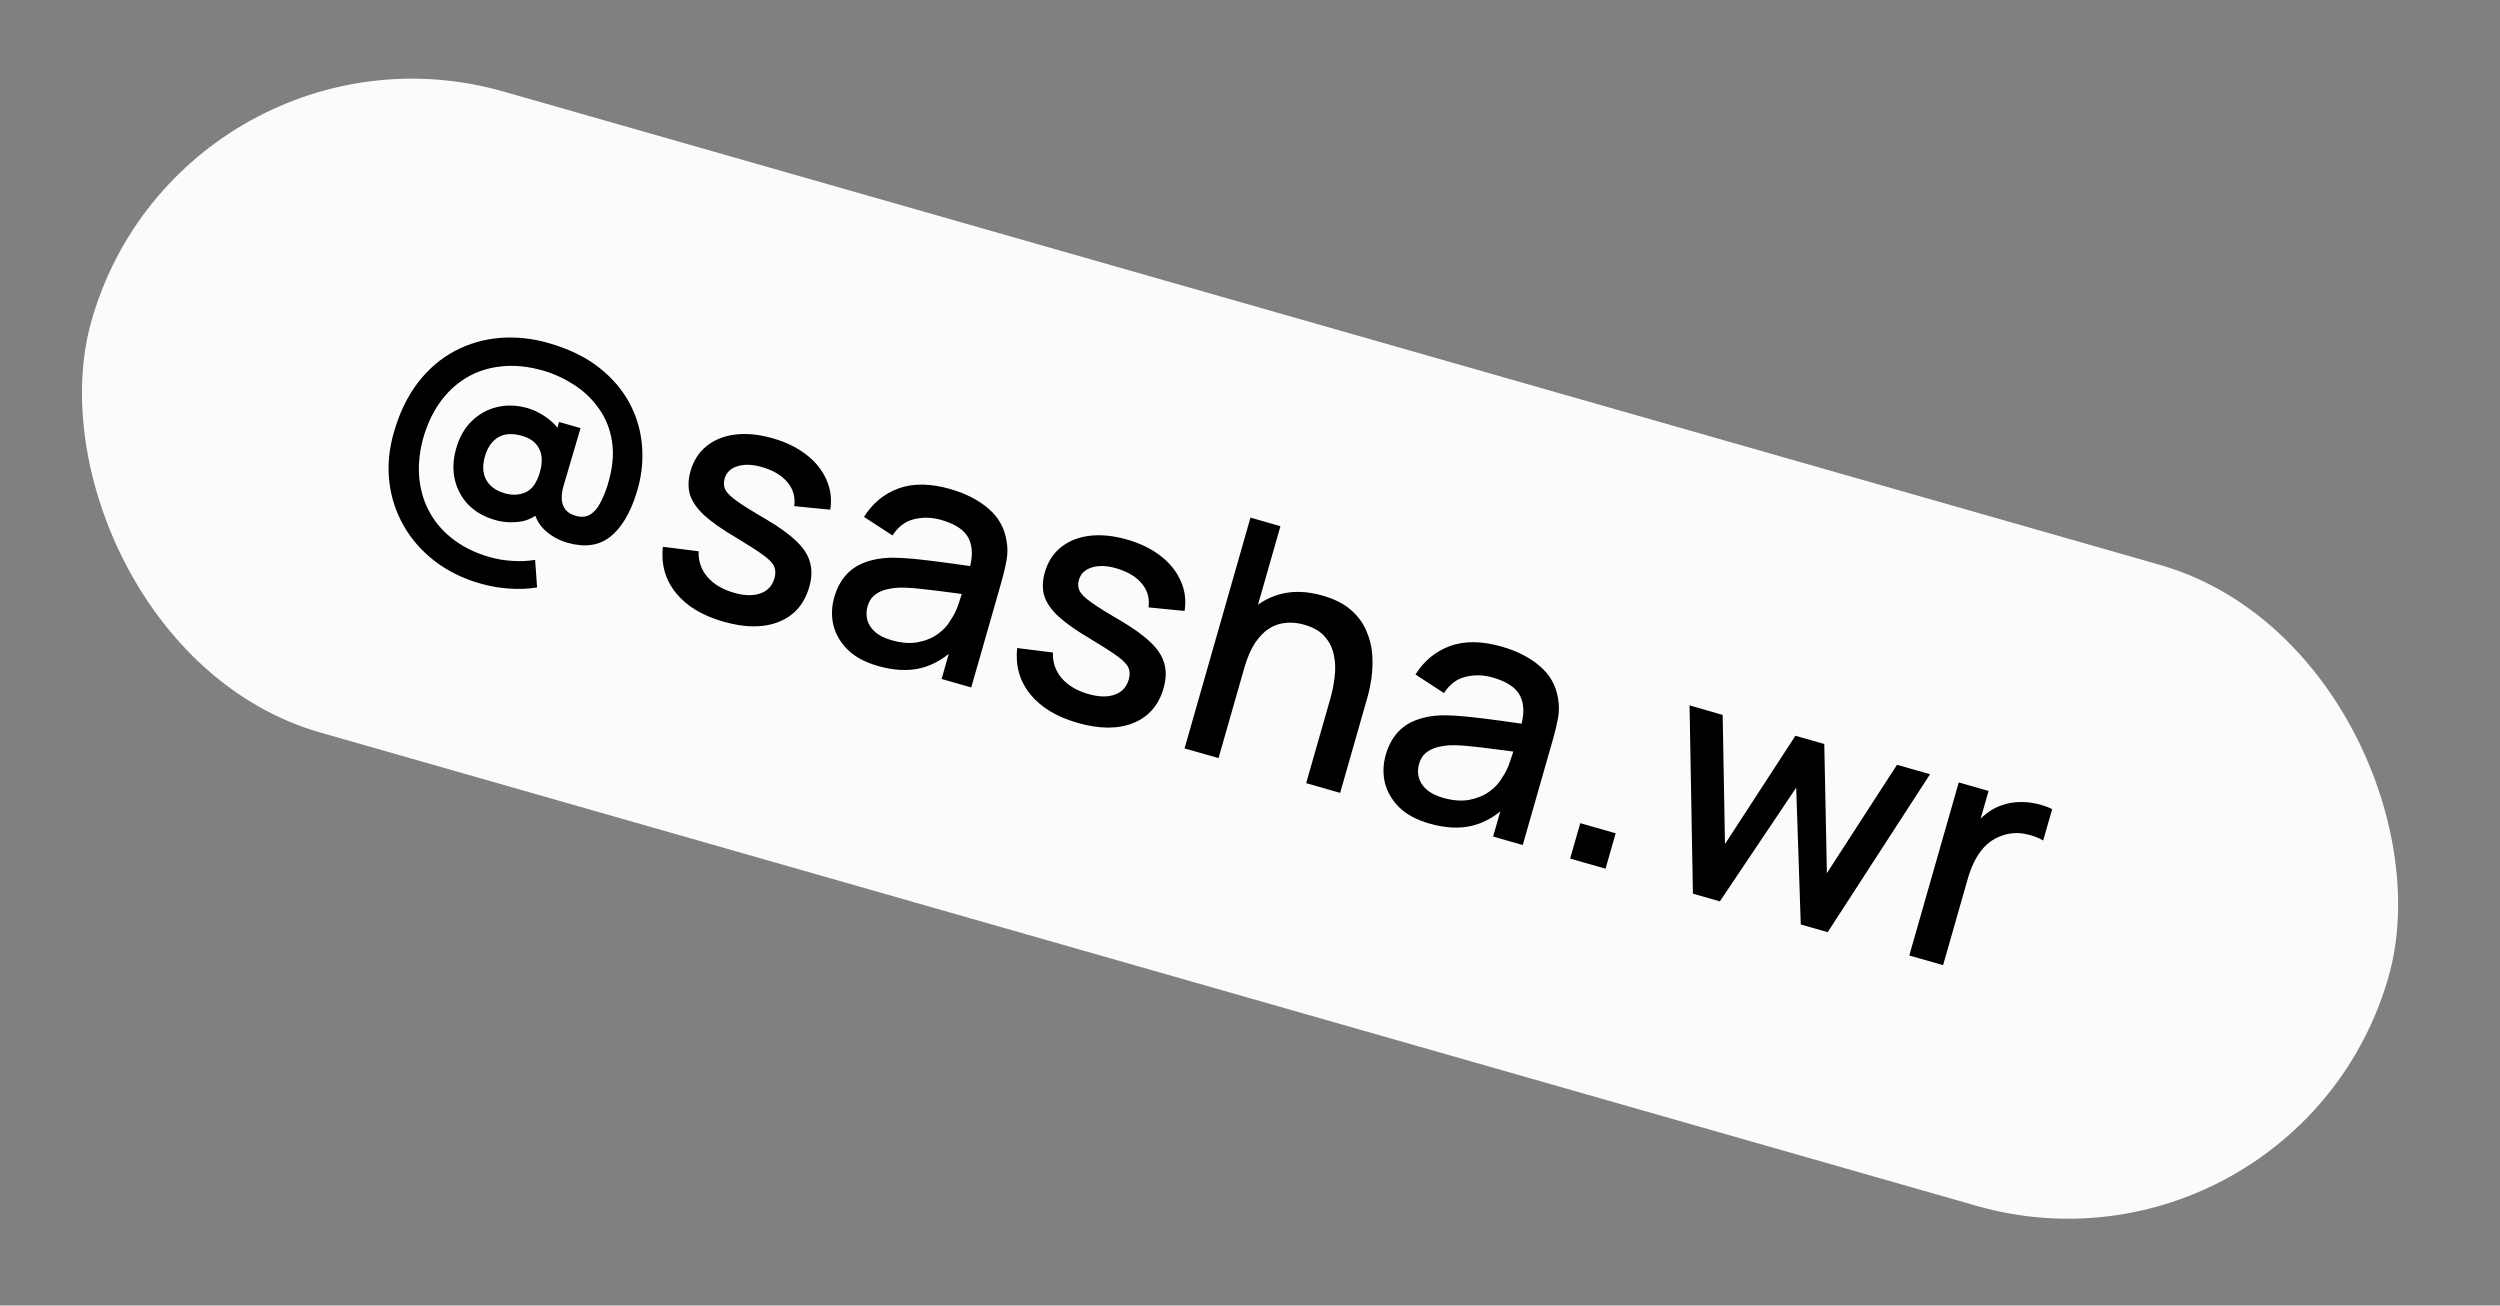 <?xml version="1.0" encoding="UTF-8"?> <svg xmlns="http://www.w3.org/2000/svg" width="90" height="47" viewBox="0 0 90 47" fill="none"><rect x="0" y="0" width="90" height="47" fill="#808080" stroke="none"/> <rect x="6.594" width="86" height="24" rx="12" transform="rotate(15.948 6.594 0)" fill="#FBFBFB"></rect> <path d="M17.297 21.009C16.67 20.83 16.123 20.561 15.655 20.203C15.188 19.845 14.814 19.42 14.534 18.928C14.254 18.44 14.081 17.91 14.015 17.338C13.95 16.766 14.003 16.18 14.175 15.58C14.379 14.865 14.67 14.262 15.047 13.771C15.429 13.28 15.869 12.903 16.369 12.638C16.874 12.371 17.414 12.213 17.99 12.165C18.569 12.119 19.156 12.18 19.753 12.351C20.483 12.56 21.091 12.856 21.576 13.24C22.061 13.624 22.431 14.063 22.686 14.556C22.94 15.048 23.084 15.57 23.118 16.121C23.153 16.667 23.086 17.21 22.916 17.747C22.683 18.488 22.363 19.017 21.957 19.333C21.551 19.646 21.041 19.714 20.426 19.538C20.099 19.445 19.818 19.284 19.584 19.055C19.354 18.826 19.229 18.552 19.208 18.23L19.538 18.342C19.296 18.593 19.021 18.74 18.714 18.781C18.407 18.822 18.111 18.802 17.826 18.721C17.438 18.61 17.119 18.429 16.87 18.179C16.622 17.925 16.457 17.622 16.375 17.27C16.293 16.918 16.308 16.542 16.423 16.142C16.54 15.73 16.73 15.4 16.993 15.15C17.257 14.897 17.562 14.731 17.91 14.651C18.257 14.571 18.619 14.585 18.996 14.693C19.246 14.764 19.491 14.89 19.73 15.071C19.974 15.253 20.143 15.46 20.239 15.691L19.917 15.924L20.127 15.191L20.9 15.412L20.291 17.478C20.206 17.774 20.2 18.014 20.272 18.197C20.345 18.38 20.495 18.503 20.721 18.568C20.922 18.625 21.091 18.614 21.231 18.533C21.375 18.449 21.497 18.316 21.595 18.131C21.697 17.949 21.788 17.731 21.869 17.48C22.051 16.887 22.106 16.36 22.034 15.898C21.962 15.437 21.8 15.035 21.548 14.692C21.302 14.347 21.002 14.064 20.649 13.842C20.297 13.617 19.931 13.45 19.551 13.341C19.012 13.188 18.509 13.137 18.04 13.191C17.572 13.24 17.15 13.379 16.772 13.608C16.4 13.835 16.08 14.139 15.813 14.52C15.551 14.898 15.352 15.341 15.215 15.847C15.088 16.351 15.05 16.827 15.101 17.274C15.152 17.721 15.285 18.13 15.5 18.499C15.714 18.868 16.002 19.185 16.363 19.451C16.724 19.716 17.145 19.918 17.626 20.055C17.895 20.132 18.171 20.177 18.454 20.192C18.74 20.211 19.01 20.199 19.264 20.155L19.335 21.149C18.999 21.203 18.659 21.215 18.313 21.187C17.97 21.164 17.632 21.105 17.297 21.009ZM18.176 17.76C18.449 17.838 18.7 17.824 18.93 17.719C19.16 17.614 19.328 17.373 19.436 16.997C19.534 16.654 19.525 16.373 19.409 16.153C19.298 15.93 19.094 15.776 18.798 15.691C18.448 15.591 18.16 15.609 17.934 15.744C17.709 15.879 17.549 16.108 17.457 16.431C17.363 16.762 17.378 17.043 17.503 17.274C17.632 17.507 17.857 17.669 18.176 17.76ZM26.043 22.379C25.285 22.163 24.716 21.819 24.335 21.348C23.953 20.877 23.796 20.323 23.862 19.684L25.151 19.846C25.135 20.192 25.239 20.498 25.462 20.765C25.69 21.03 26.012 21.222 26.427 21.341C26.804 21.448 27.12 21.456 27.376 21.362C27.635 21.27 27.803 21.089 27.88 20.82C27.925 20.662 27.923 20.524 27.874 20.406C27.829 20.285 27.7 20.147 27.487 19.99C27.274 19.833 26.942 19.62 26.491 19.349C25.996 19.058 25.613 18.789 25.343 18.541C25.077 18.29 24.908 18.04 24.833 17.79C24.764 17.537 24.773 17.259 24.86 16.955C24.968 16.578 25.162 16.278 25.442 16.055C25.722 15.831 26.065 15.694 26.47 15.643C26.88 15.594 27.328 15.639 27.817 15.778C28.294 15.915 28.698 16.111 29.028 16.368C29.358 16.624 29.599 16.924 29.75 17.267C29.903 17.606 29.95 17.967 29.89 18.349L28.592 18.221C28.635 17.909 28.562 17.633 28.373 17.391C28.184 17.15 27.902 16.968 27.525 16.843C27.164 16.724 26.851 16.7 26.584 16.774C26.319 16.844 26.152 16.998 26.084 17.236C26.044 17.375 26.053 17.504 26.11 17.625C26.171 17.746 26.314 17.887 26.539 18.047C26.763 18.206 27.102 18.418 27.556 18.68C28.04 18.965 28.413 19.233 28.673 19.486C28.935 19.736 29.098 19.993 29.164 20.257C29.235 20.519 29.225 20.809 29.134 21.128C28.958 21.744 28.595 22.162 28.045 22.383C27.499 22.606 26.831 22.605 26.043 22.379ZM31.604 23.975C31.143 23.843 30.78 23.648 30.517 23.389C30.255 23.127 30.084 22.833 30.002 22.506C29.926 22.176 29.936 21.842 30.033 21.504C30.123 21.188 30.258 20.927 30.438 20.721C30.617 20.514 30.84 20.36 31.107 20.257C31.374 20.15 31.683 20.091 32.032 20.078C32.331 20.076 32.665 20.095 33.033 20.133C33.4 20.172 33.784 20.219 34.184 20.275C34.588 20.332 34.988 20.388 35.384 20.443L34.877 20.56C35.024 20.074 35.023 19.683 34.875 19.387C34.731 19.088 34.4 18.864 33.881 18.716C33.554 18.622 33.232 18.613 32.915 18.689C32.599 18.761 32.337 18.957 32.13 19.276L31.104 18.608C31.41 18.118 31.824 17.776 32.345 17.584C32.87 17.393 33.491 17.4 34.211 17.606C34.768 17.765 35.225 18 35.582 18.309C35.944 18.617 36.162 19.003 36.236 19.47C36.278 19.702 36.278 19.935 36.236 20.169C36.195 20.402 36.136 20.65 36.062 20.911L34.965 24.748L33.898 24.443L34.305 23.018L34.46 23.262C34.066 23.665 33.636 23.927 33.169 24.047C32.706 24.165 32.185 24.14 31.604 23.975ZM32.1 23.049C32.442 23.147 32.753 23.171 33.033 23.122C33.315 23.07 33.557 22.971 33.761 22.825C33.965 22.679 34.119 22.511 34.224 22.321C34.342 22.155 34.438 21.957 34.511 21.729C34.589 21.501 34.647 21.318 34.687 21.18L35.038 21.436C34.641 21.385 34.28 21.338 33.955 21.295C33.63 21.253 33.334 21.218 33.067 21.191C32.805 21.162 32.567 21.151 32.354 21.156C32.172 21.166 32.004 21.193 31.85 21.237C31.7 21.281 31.57 21.35 31.46 21.444C31.354 21.538 31.278 21.668 31.23 21.833C31.184 21.995 31.182 22.157 31.223 22.318C31.265 22.476 31.358 22.619 31.5 22.747C31.642 22.875 31.842 22.975 32.1 23.049ZM38.798 26.024C38.041 25.808 37.471 25.464 37.09 24.993C36.708 24.522 36.551 23.967 36.617 23.329L37.906 23.491C37.89 23.836 37.994 24.143 38.217 24.41C38.445 24.675 38.767 24.867 39.182 24.986C39.559 25.093 39.875 25.101 40.131 25.007C40.39 24.915 40.558 24.734 40.635 24.465C40.68 24.307 40.678 24.169 40.629 24.051C40.584 23.93 40.455 23.791 40.242 23.635C40.029 23.478 39.697 23.265 39.246 22.994C38.751 22.703 38.368 22.434 38.098 22.186C37.832 21.935 37.663 21.685 37.589 21.435C37.519 21.182 37.528 20.904 37.615 20.6C37.723 20.223 37.917 19.923 38.197 19.699C38.477 19.476 38.82 19.339 39.225 19.288C39.635 19.239 40.084 19.284 40.572 19.423C41.049 19.56 41.453 19.756 41.783 20.013C42.113 20.269 42.354 20.569 42.505 20.912C42.658 21.251 42.705 21.612 42.645 21.994L41.347 21.866C41.39 21.554 41.317 21.277 41.128 21.036C40.939 20.795 40.657 20.612 40.28 20.488C39.919 20.368 39.605 20.345 39.339 20.419C39.074 20.489 38.907 20.643 38.839 20.881C38.799 21.02 38.808 21.149 38.865 21.27C38.926 21.391 39.069 21.532 39.294 21.691C39.518 21.851 39.857 22.063 40.311 22.325C40.795 22.609 41.168 22.878 41.428 23.131C41.69 23.381 41.853 23.638 41.919 23.902C41.99 24.163 41.98 24.454 41.889 24.773C41.713 25.389 41.35 25.807 40.8 26.028C40.254 26.251 39.587 26.249 38.798 26.024ZM47.022 28.193L47.898 25.13C47.967 24.887 48.017 24.633 48.047 24.367C48.082 24.099 48.073 23.838 48.02 23.586C47.972 23.335 47.863 23.113 47.693 22.919C47.528 22.726 47.28 22.582 46.949 22.488C46.734 22.426 46.52 22.404 46.306 22.422C46.094 22.437 45.893 22.502 45.701 22.618C45.514 22.735 45.341 22.91 45.183 23.143C45.029 23.378 44.899 23.68 44.793 24.049L44.124 23.552C44.285 22.987 44.534 22.519 44.868 22.149C45.204 21.775 45.605 21.523 46.07 21.394C46.535 21.265 47.049 21.28 47.61 21.441C48.041 21.564 48.383 21.736 48.635 21.959C48.888 22.18 49.072 22.431 49.188 22.709C49.309 22.985 49.38 23.27 49.4 23.562C49.42 23.855 49.412 24.134 49.374 24.397C49.336 24.661 49.289 24.889 49.234 25.081L48.245 28.543L47.022 28.193ZM42.644 26.942L45.017 18.634L46.096 18.943L44.815 23.425L44.96 23.467L43.867 27.291L42.644 26.942ZM51.458 29.648C50.997 29.516 50.634 29.321 50.371 29.063C50.109 28.801 49.937 28.506 49.856 28.179C49.78 27.85 49.79 27.516 49.886 27.177C49.977 26.862 50.111 26.601 50.291 26.394C50.471 26.188 50.694 26.033 50.961 25.93C51.228 25.824 51.536 25.764 51.885 25.751C52.185 25.75 52.519 25.768 52.886 25.807C53.254 25.845 53.638 25.892 54.038 25.948C54.442 26.006 54.842 26.062 55.238 26.117L54.73 26.234C54.877 25.747 54.877 25.356 54.729 25.06C54.585 24.761 54.254 24.538 53.735 24.389C53.408 24.296 53.086 24.287 52.769 24.363C52.453 24.435 52.191 24.63 51.983 24.95L50.957 24.282C51.264 23.791 51.678 23.45 52.199 23.258C52.723 23.066 53.345 23.073 54.064 23.279C54.622 23.438 55.079 23.673 55.436 23.983C55.797 24.29 56.015 24.677 56.09 25.143C56.132 25.376 56.132 25.609 56.09 25.842C56.048 26.076 55.99 26.323 55.915 26.585L54.819 30.421L53.752 30.116L54.159 28.691L54.314 28.935C53.92 29.338 53.489 29.6 53.022 29.721C52.56 29.838 52.039 29.814 51.458 29.648ZM51.953 28.723C52.296 28.82 52.607 28.845 52.887 28.796C53.169 28.743 53.411 28.644 53.615 28.498C53.819 28.353 53.973 28.185 54.077 27.994C54.196 27.828 54.291 27.631 54.365 27.402C54.443 27.175 54.501 26.992 54.541 26.853L54.892 27.11C54.494 27.059 54.133 27.012 53.809 26.969C53.484 26.926 53.188 26.891 52.921 26.865C52.659 26.836 52.421 26.824 52.207 26.829C52.026 26.84 51.858 26.867 51.704 26.91C51.554 26.955 51.424 27.024 51.314 27.117C51.208 27.212 51.131 27.341 51.084 27.507C51.038 27.668 51.035 27.83 51.077 27.991C51.119 28.149 51.211 28.292 51.353 28.42C51.496 28.548 51.696 28.649 51.953 28.723ZM56.525 30.909L56.889 29.634L58.164 29.998L57.8 31.273L56.525 30.909ZM60.945 32.172L60.824 25.392L62.016 25.738L62.099 30.386L64.635 26.487L65.674 26.784L65.768 31.434L68.293 27.532L69.481 27.872L65.797 33.558L64.828 33.281L64.663 28.355L61.915 32.449L60.945 32.172ZM68.734 34.398L70.515 28.167L71.588 28.474L71.156 29.985L71.062 29.746C71.196 29.568 71.348 29.414 71.518 29.284C71.69 29.15 71.872 29.052 72.064 28.99C72.255 28.92 72.455 28.882 72.665 28.875C72.88 28.866 73.091 28.884 73.298 28.931C73.506 28.974 73.699 29.04 73.878 29.128L73.555 30.259C73.366 30.147 73.144 30.067 72.887 30.018C72.635 29.971 72.385 29.985 72.139 30.06C71.906 30.131 71.707 30.24 71.54 30.388C71.376 30.537 71.238 30.716 71.124 30.925C71.012 31.13 70.92 31.355 70.85 31.601L69.951 34.745L68.734 34.398Z" fill="black"></path> </svg> 
